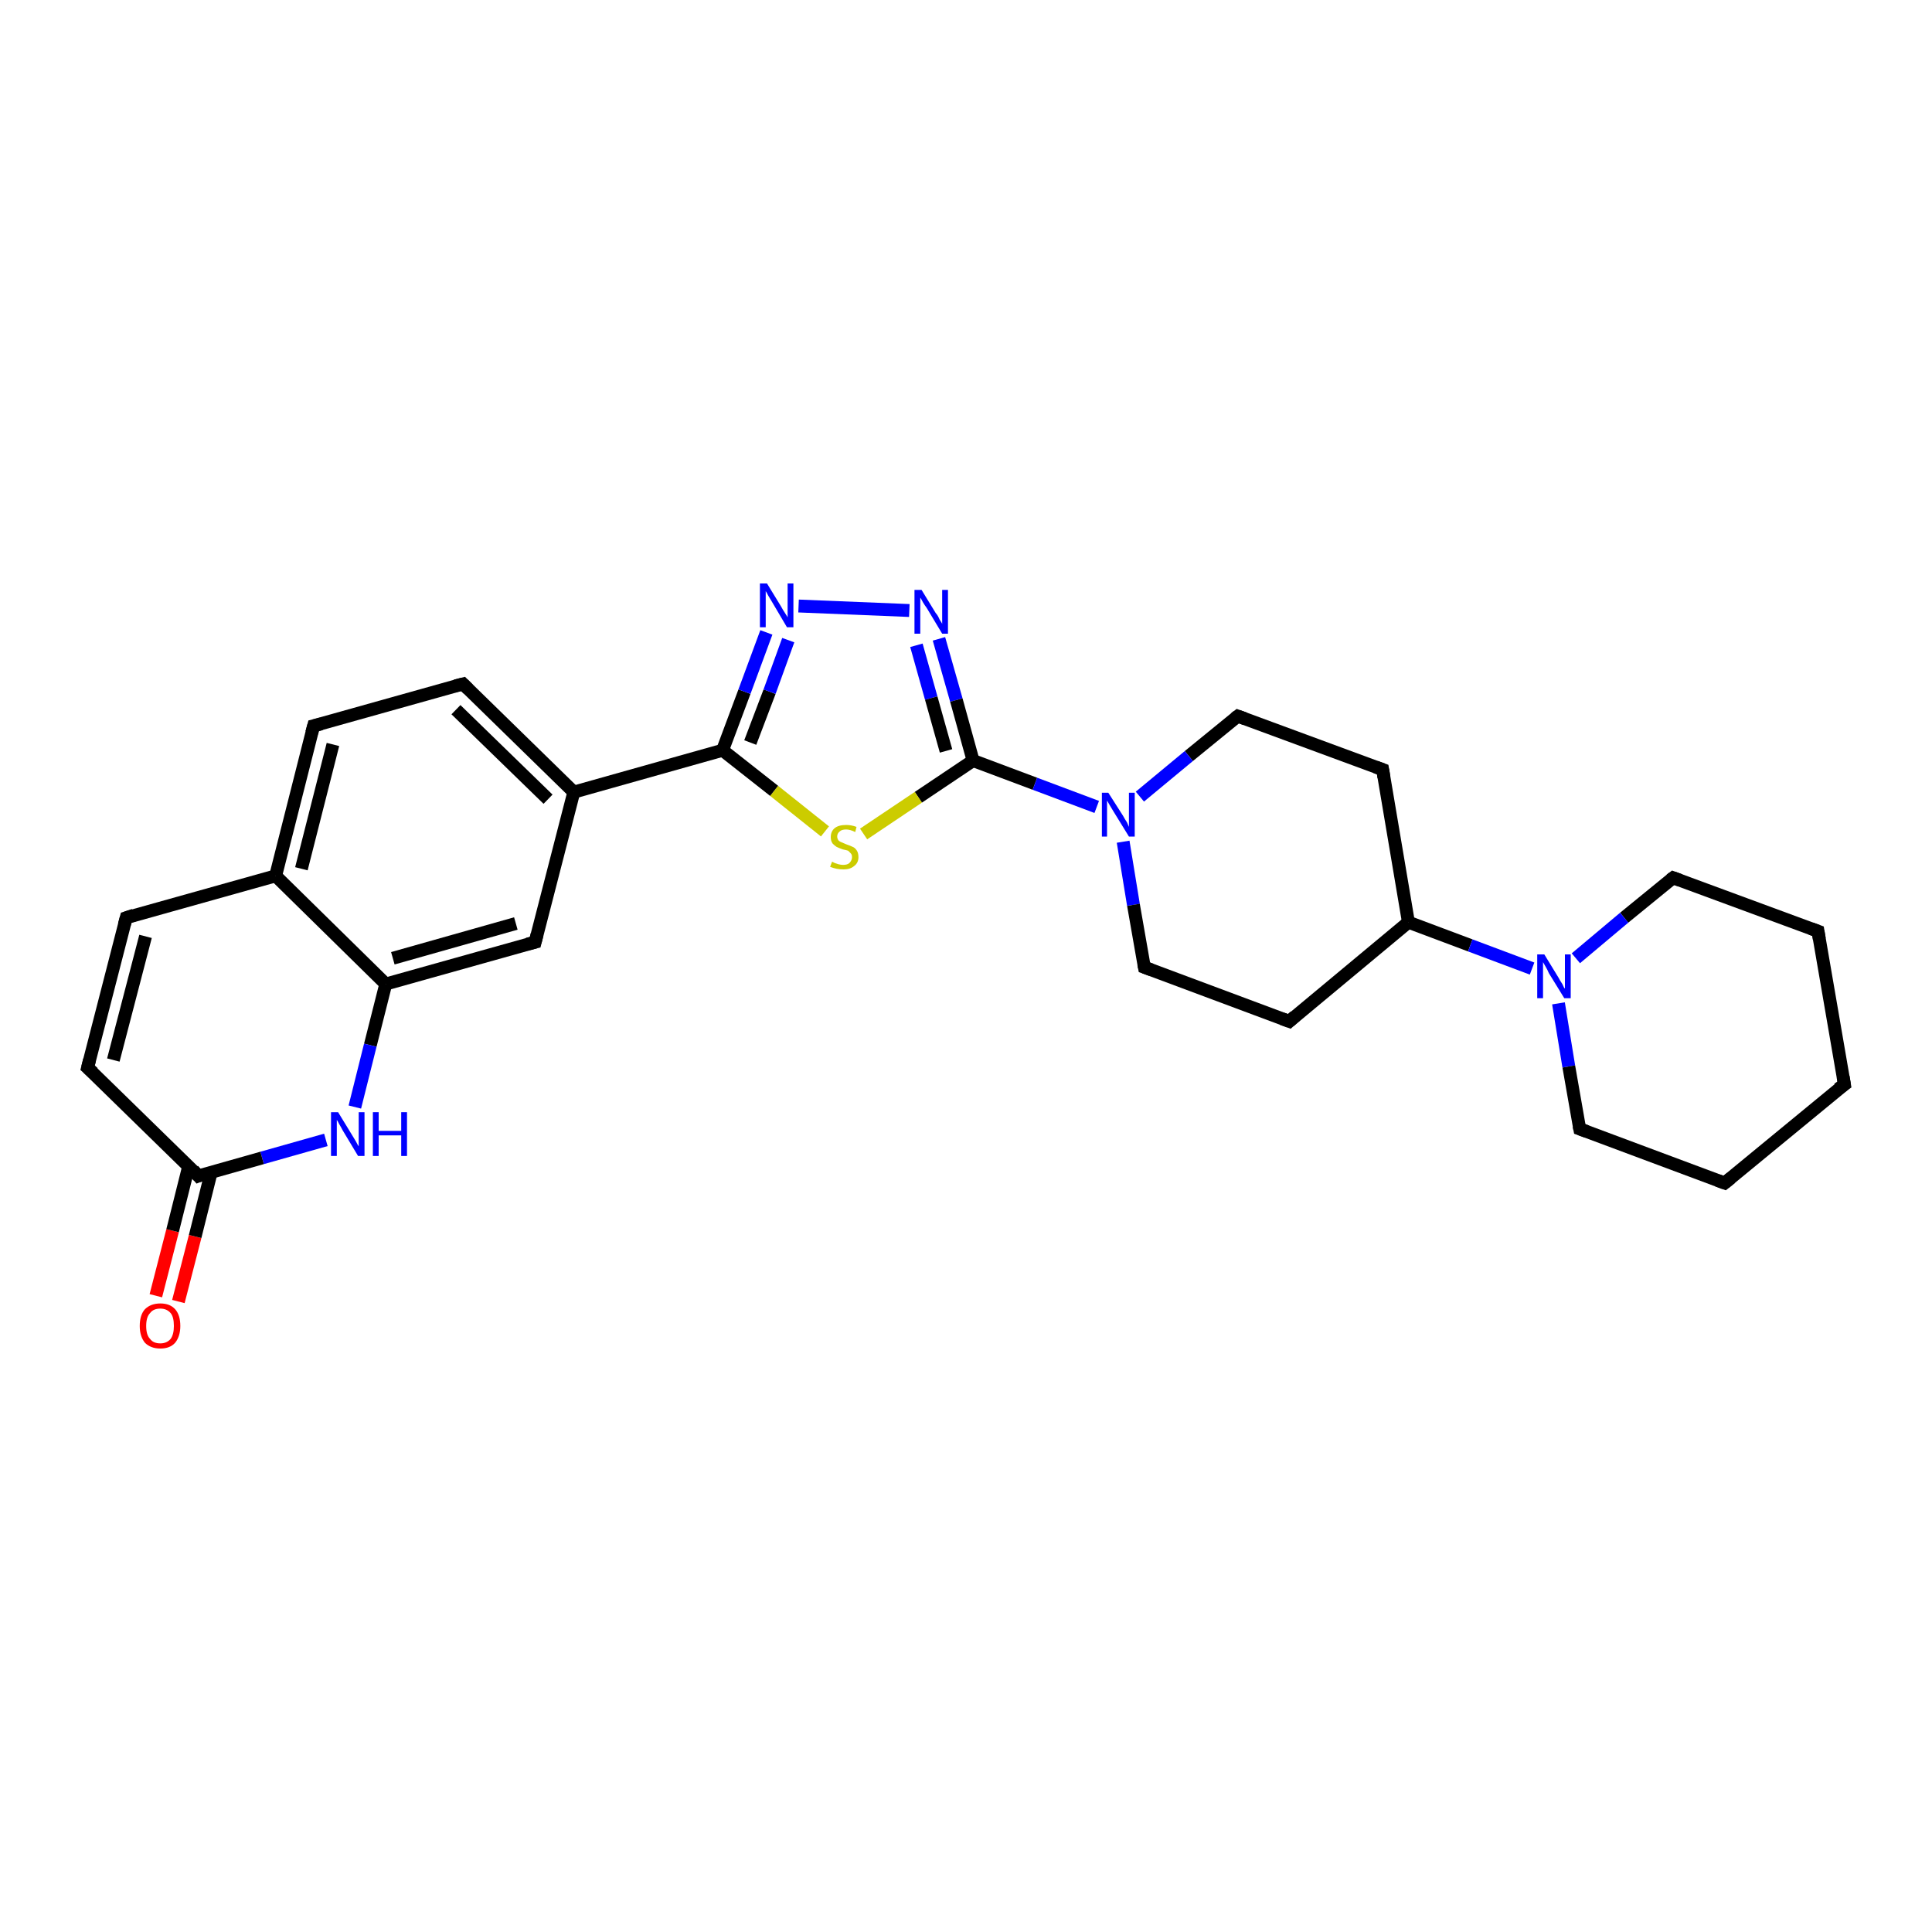 <?xml version='1.0' encoding='iso-8859-1'?>
<svg version='1.1' baseProfile='full'
              xmlns='http://www.w3.org/2000/svg'
                      xmlns:rdkit='http://www.rdkit.org/xml'
                      xmlns:xlink='http://www.w3.org/1999/xlink'
                  xml:space='preserve'
width='300px' height='300px' viewBox='0 0 300 300'>
<!-- END OF HEADER -->
<rect style='opacity:1.0;fill:#FFFFFF;stroke:none' width='300.0' height='300.0' x='0.0' y='0.0'> </rect>
<path class='bond-0 atom-0 atom-1' d='M 24.2,201.2 L 26.8,191.1' style='fill:none;fill-rule:evenodd;stroke:#FF0000;stroke-width:2.0px;stroke-linecap:butt;stroke-linejoin:miter;stroke-opacity:1' />
<path class='bond-0 atom-0 atom-1' d='M 26.8,191.1 L 29.3,181.1' style='fill:none;fill-rule:evenodd;stroke:#000000;stroke-width:2.0px;stroke-linecap:butt;stroke-linejoin:miter;stroke-opacity:1' />
<path class='bond-0 atom-0 atom-1' d='M 27.7,202.1 L 30.3,192.0' style='fill:none;fill-rule:evenodd;stroke:#FF0000;stroke-width:2.0px;stroke-linecap:butt;stroke-linejoin:miter;stroke-opacity:1' />
<path class='bond-0 atom-0 atom-1' d='M 30.3,192.0 L 32.8,182.0' style='fill:none;fill-rule:evenodd;stroke:#000000;stroke-width:2.0px;stroke-linecap:butt;stroke-linejoin:miter;stroke-opacity:1' />
<path class='bond-1 atom-1 atom-2' d='M 30.8,182.6 L 13.6,165.8' style='fill:none;fill-rule:evenodd;stroke:#000000;stroke-width:2.0px;stroke-linecap:butt;stroke-linejoin:miter;stroke-opacity:1' />
<path class='bond-2 atom-2 atom-3' d='M 13.6,165.8 L 19.6,142.5' style='fill:none;fill-rule:evenodd;stroke:#000000;stroke-width:2.0px;stroke-linecap:butt;stroke-linejoin:miter;stroke-opacity:1' />
<path class='bond-2 atom-2 atom-3' d='M 17.6,164.6 L 22.6,145.4' style='fill:none;fill-rule:evenodd;stroke:#000000;stroke-width:2.0px;stroke-linecap:butt;stroke-linejoin:miter;stroke-opacity:1' />
<path class='bond-3 atom-3 atom-4' d='M 19.6,142.5 L 42.8,136.0' style='fill:none;fill-rule:evenodd;stroke:#000000;stroke-width:2.0px;stroke-linecap:butt;stroke-linejoin:miter;stroke-opacity:1' />
<path class='bond-4 atom-4 atom-5' d='M 42.8,136.0 L 48.7,112.7' style='fill:none;fill-rule:evenodd;stroke:#000000;stroke-width:2.0px;stroke-linecap:butt;stroke-linejoin:miter;stroke-opacity:1' />
<path class='bond-4 atom-4 atom-5' d='M 46.8,134.9 L 51.7,115.6' style='fill:none;fill-rule:evenodd;stroke:#000000;stroke-width:2.0px;stroke-linecap:butt;stroke-linejoin:miter;stroke-opacity:1' />
<path class='bond-5 atom-5 atom-6' d='M 48.7,112.7 L 71.9,106.2' style='fill:none;fill-rule:evenodd;stroke:#000000;stroke-width:2.0px;stroke-linecap:butt;stroke-linejoin:miter;stroke-opacity:1' />
<path class='bond-6 atom-6 atom-7' d='M 71.9,106.2 L 89.1,123.0' style='fill:none;fill-rule:evenodd;stroke:#000000;stroke-width:2.0px;stroke-linecap:butt;stroke-linejoin:miter;stroke-opacity:1' />
<path class='bond-6 atom-6 atom-7' d='M 70.8,110.2 L 85.1,124.1' style='fill:none;fill-rule:evenodd;stroke:#000000;stroke-width:2.0px;stroke-linecap:butt;stroke-linejoin:miter;stroke-opacity:1' />
<path class='bond-7 atom-7 atom-8' d='M 89.1,123.0 L 83.1,146.3' style='fill:none;fill-rule:evenodd;stroke:#000000;stroke-width:2.0px;stroke-linecap:butt;stroke-linejoin:miter;stroke-opacity:1' />
<path class='bond-8 atom-8 atom-9' d='M 83.1,146.3 L 59.9,152.8' style='fill:none;fill-rule:evenodd;stroke:#000000;stroke-width:2.0px;stroke-linecap:butt;stroke-linejoin:miter;stroke-opacity:1' />
<path class='bond-8 atom-8 atom-9' d='M 80.1,143.4 L 61.0,148.8' style='fill:none;fill-rule:evenodd;stroke:#000000;stroke-width:2.0px;stroke-linecap:butt;stroke-linejoin:miter;stroke-opacity:1' />
<path class='bond-9 atom-9 atom-10' d='M 59.9,152.8 L 57.5,162.3' style='fill:none;fill-rule:evenodd;stroke:#000000;stroke-width:2.0px;stroke-linecap:butt;stroke-linejoin:miter;stroke-opacity:1' />
<path class='bond-9 atom-9 atom-10' d='M 57.5,162.3 L 55.1,171.9' style='fill:none;fill-rule:evenodd;stroke:#0000FF;stroke-width:2.0px;stroke-linecap:butt;stroke-linejoin:miter;stroke-opacity:1' />
<path class='bond-10 atom-7 atom-11' d='M 89.1,123.0 L 112.2,116.5' style='fill:none;fill-rule:evenodd;stroke:#000000;stroke-width:2.0px;stroke-linecap:butt;stroke-linejoin:miter;stroke-opacity:1' />
<path class='bond-11 atom-11 atom-12' d='M 112.2,116.5 L 115.6,107.4' style='fill:none;fill-rule:evenodd;stroke:#000000;stroke-width:2.0px;stroke-linecap:butt;stroke-linejoin:miter;stroke-opacity:1' />
<path class='bond-11 atom-11 atom-12' d='M 115.6,107.4 L 119.0,98.2' style='fill:none;fill-rule:evenodd;stroke:#0000FF;stroke-width:2.0px;stroke-linecap:butt;stroke-linejoin:miter;stroke-opacity:1' />
<path class='bond-11 atom-11 atom-12' d='M 116.5,115.3 L 119.5,107.4' style='fill:none;fill-rule:evenodd;stroke:#000000;stroke-width:2.0px;stroke-linecap:butt;stroke-linejoin:miter;stroke-opacity:1' />
<path class='bond-11 atom-11 atom-12' d='M 119.5,107.4 L 122.4,99.4' style='fill:none;fill-rule:evenodd;stroke:#0000FF;stroke-width:2.0px;stroke-linecap:butt;stroke-linejoin:miter;stroke-opacity:1' />
<path class='bond-12 atom-12 atom-13' d='M 124.0,94.1 L 141.2,94.8' style='fill:none;fill-rule:evenodd;stroke:#0000FF;stroke-width:2.0px;stroke-linecap:butt;stroke-linejoin:miter;stroke-opacity:1' />
<path class='bond-13 atom-13 atom-14' d='M 145.8,99.2 L 148.5,108.7' style='fill:none;fill-rule:evenodd;stroke:#0000FF;stroke-width:2.0px;stroke-linecap:butt;stroke-linejoin:miter;stroke-opacity:1' />
<path class='bond-13 atom-13 atom-14' d='M 148.5,108.7 L 151.1,118.1' style='fill:none;fill-rule:evenodd;stroke:#000000;stroke-width:2.0px;stroke-linecap:butt;stroke-linejoin:miter;stroke-opacity:1' />
<path class='bond-13 atom-13 atom-14' d='M 142.3,100.2 L 144.6,108.4' style='fill:none;fill-rule:evenodd;stroke:#0000FF;stroke-width:2.0px;stroke-linecap:butt;stroke-linejoin:miter;stroke-opacity:1' />
<path class='bond-13 atom-13 atom-14' d='M 144.6,108.4 L 146.9,116.6' style='fill:none;fill-rule:evenodd;stroke:#000000;stroke-width:2.0px;stroke-linecap:butt;stroke-linejoin:miter;stroke-opacity:1' />
<path class='bond-14 atom-14 atom-15' d='M 151.1,118.1 L 142.6,123.8' style='fill:none;fill-rule:evenodd;stroke:#000000;stroke-width:2.0px;stroke-linecap:butt;stroke-linejoin:miter;stroke-opacity:1' />
<path class='bond-14 atom-14 atom-15' d='M 142.6,123.8 L 134.1,129.5' style='fill:none;fill-rule:evenodd;stroke:#CCCC00;stroke-width:2.0px;stroke-linecap:butt;stroke-linejoin:miter;stroke-opacity:1' />
<path class='bond-15 atom-14 atom-16' d='M 151.1,118.1 L 160.7,121.7' style='fill:none;fill-rule:evenodd;stroke:#000000;stroke-width:2.0px;stroke-linecap:butt;stroke-linejoin:miter;stroke-opacity:1' />
<path class='bond-15 atom-14 atom-16' d='M 160.7,121.7 L 170.3,125.3' style='fill:none;fill-rule:evenodd;stroke:#0000FF;stroke-width:2.0px;stroke-linecap:butt;stroke-linejoin:miter;stroke-opacity:1' />
<path class='bond-16 atom-16 atom-17' d='M 174.4,130.7 L 176.0,140.5' style='fill:none;fill-rule:evenodd;stroke:#0000FF;stroke-width:2.0px;stroke-linecap:butt;stroke-linejoin:miter;stroke-opacity:1' />
<path class='bond-16 atom-16 atom-17' d='M 176.0,140.5 L 177.7,150.2' style='fill:none;fill-rule:evenodd;stroke:#000000;stroke-width:2.0px;stroke-linecap:butt;stroke-linejoin:miter;stroke-opacity:1' />
<path class='bond-17 atom-17 atom-18' d='M 177.7,150.2 L 200.2,158.6' style='fill:none;fill-rule:evenodd;stroke:#000000;stroke-width:2.0px;stroke-linecap:butt;stroke-linejoin:miter;stroke-opacity:1' />
<path class='bond-18 atom-18 atom-19' d='M 200.2,158.6 L 218.7,143.2' style='fill:none;fill-rule:evenodd;stroke:#000000;stroke-width:2.0px;stroke-linecap:butt;stroke-linejoin:miter;stroke-opacity:1' />
<path class='bond-19 atom-19 atom-20' d='M 218.7,143.2 L 214.7,119.5' style='fill:none;fill-rule:evenodd;stroke:#000000;stroke-width:2.0px;stroke-linecap:butt;stroke-linejoin:miter;stroke-opacity:1' />
<path class='bond-20 atom-20 atom-21' d='M 214.7,119.5 L 192.2,111.2' style='fill:none;fill-rule:evenodd;stroke:#000000;stroke-width:2.0px;stroke-linecap:butt;stroke-linejoin:miter;stroke-opacity:1' />
<path class='bond-21 atom-19 atom-22' d='M 218.7,143.2 L 228.3,146.8' style='fill:none;fill-rule:evenodd;stroke:#000000;stroke-width:2.0px;stroke-linecap:butt;stroke-linejoin:miter;stroke-opacity:1' />
<path class='bond-21 atom-19 atom-22' d='M 228.3,146.8 L 237.9,150.4' style='fill:none;fill-rule:evenodd;stroke:#0000FF;stroke-width:2.0px;stroke-linecap:butt;stroke-linejoin:miter;stroke-opacity:1' />
<path class='bond-22 atom-22 atom-23' d='M 242.0,155.8 L 243.6,165.6' style='fill:none;fill-rule:evenodd;stroke:#0000FF;stroke-width:2.0px;stroke-linecap:butt;stroke-linejoin:miter;stroke-opacity:1' />
<path class='bond-22 atom-22 atom-23' d='M 243.6,165.6 L 245.3,175.3' style='fill:none;fill-rule:evenodd;stroke:#000000;stroke-width:2.0px;stroke-linecap:butt;stroke-linejoin:miter;stroke-opacity:1' />
<path class='bond-23 atom-23 atom-24' d='M 245.3,175.3 L 267.8,183.7' style='fill:none;fill-rule:evenodd;stroke:#000000;stroke-width:2.0px;stroke-linecap:butt;stroke-linejoin:miter;stroke-opacity:1' />
<path class='bond-24 atom-24 atom-25' d='M 267.8,183.7 L 286.4,168.4' style='fill:none;fill-rule:evenodd;stroke:#000000;stroke-width:2.0px;stroke-linecap:butt;stroke-linejoin:miter;stroke-opacity:1' />
<path class='bond-25 atom-25 atom-26' d='M 286.4,168.4 L 282.3,144.6' style='fill:none;fill-rule:evenodd;stroke:#000000;stroke-width:2.0px;stroke-linecap:butt;stroke-linejoin:miter;stroke-opacity:1' />
<path class='bond-26 atom-26 atom-27' d='M 282.3,144.6 L 259.8,136.3' style='fill:none;fill-rule:evenodd;stroke:#000000;stroke-width:2.0px;stroke-linecap:butt;stroke-linejoin:miter;stroke-opacity:1' />
<path class='bond-27 atom-10 atom-1' d='M 50.6,177.0 L 40.7,179.8' style='fill:none;fill-rule:evenodd;stroke:#0000FF;stroke-width:2.0px;stroke-linecap:butt;stroke-linejoin:miter;stroke-opacity:1' />
<path class='bond-27 atom-10 atom-1' d='M 40.7,179.8 L 30.8,182.6' style='fill:none;fill-rule:evenodd;stroke:#000000;stroke-width:2.0px;stroke-linecap:butt;stroke-linejoin:miter;stroke-opacity:1' />
<path class='bond-28 atom-15 atom-11' d='M 128.1,129.1 L 120.2,122.8' style='fill:none;fill-rule:evenodd;stroke:#CCCC00;stroke-width:2.0px;stroke-linecap:butt;stroke-linejoin:miter;stroke-opacity:1' />
<path class='bond-28 atom-15 atom-11' d='M 120.2,122.8 L 112.2,116.5' style='fill:none;fill-rule:evenodd;stroke:#000000;stroke-width:2.0px;stroke-linecap:butt;stroke-linejoin:miter;stroke-opacity:1' />
<path class='bond-29 atom-21 atom-16' d='M 192.2,111.2 L 184.6,117.4' style='fill:none;fill-rule:evenodd;stroke:#000000;stroke-width:2.0px;stroke-linecap:butt;stroke-linejoin:miter;stroke-opacity:1' />
<path class='bond-29 atom-21 atom-16' d='M 184.6,117.4 L 177.0,123.7' style='fill:none;fill-rule:evenodd;stroke:#0000FF;stroke-width:2.0px;stroke-linecap:butt;stroke-linejoin:miter;stroke-opacity:1' />
<path class='bond-30 atom-27 atom-22' d='M 259.8,136.3 L 252.2,142.5' style='fill:none;fill-rule:evenodd;stroke:#000000;stroke-width:2.0px;stroke-linecap:butt;stroke-linejoin:miter;stroke-opacity:1' />
<path class='bond-30 atom-27 atom-22' d='M 252.2,142.5 L 244.7,148.8' style='fill:none;fill-rule:evenodd;stroke:#0000FF;stroke-width:2.0px;stroke-linecap:butt;stroke-linejoin:miter;stroke-opacity:1' />
<path class='bond-31 atom-9 atom-4' d='M 59.9,152.8 L 42.8,136.0' style='fill:none;fill-rule:evenodd;stroke:#000000;stroke-width:2.0px;stroke-linecap:butt;stroke-linejoin:miter;stroke-opacity:1' />
<path d='M 30.0,181.7 L 30.8,182.6 L 31.3,182.4' style='fill:none;stroke:#000000;stroke-width:2.0px;stroke-linecap:butt;stroke-linejoin:miter;stroke-opacity:1;' />
<path d='M 14.5,166.6 L 13.6,165.8 L 13.9,164.6' style='fill:none;stroke:#000000;stroke-width:2.0px;stroke-linecap:butt;stroke-linejoin:miter;stroke-opacity:1;' />
<path d='M 19.3,143.6 L 19.6,142.5 L 20.8,142.1' style='fill:none;stroke:#000000;stroke-width:2.0px;stroke-linecap:butt;stroke-linejoin:miter;stroke-opacity:1;' />
<path d='M 48.4,113.8 L 48.7,112.7 L 49.9,112.4' style='fill:none;stroke:#000000;stroke-width:2.0px;stroke-linecap:butt;stroke-linejoin:miter;stroke-opacity:1;' />
<path d='M 70.7,106.5 L 71.9,106.2 L 72.7,107.0' style='fill:none;stroke:#000000;stroke-width:2.0px;stroke-linecap:butt;stroke-linejoin:miter;stroke-opacity:1;' />
<path d='M 83.4,145.1 L 83.1,146.3 L 81.9,146.6' style='fill:none;stroke:#000000;stroke-width:2.0px;stroke-linecap:butt;stroke-linejoin:miter;stroke-opacity:1;' />
<path d='M 177.6,149.7 L 177.7,150.2 L 178.8,150.6' style='fill:none;stroke:#000000;stroke-width:2.0px;stroke-linecap:butt;stroke-linejoin:miter;stroke-opacity:1;' />
<path d='M 199.1,158.2 L 200.2,158.6 L 201.1,157.8' style='fill:none;stroke:#000000;stroke-width:2.0px;stroke-linecap:butt;stroke-linejoin:miter;stroke-opacity:1;' />
<path d='M 214.9,120.7 L 214.7,119.5 L 213.6,119.1' style='fill:none;stroke:#000000;stroke-width:2.0px;stroke-linecap:butt;stroke-linejoin:miter;stroke-opacity:1;' />
<path d='M 193.3,111.6 L 192.2,111.2 L 191.8,111.5' style='fill:none;stroke:#000000;stroke-width:2.0px;stroke-linecap:butt;stroke-linejoin:miter;stroke-opacity:1;' />
<path d='M 245.2,174.8 L 245.3,175.3 L 246.4,175.7' style='fill:none;stroke:#000000;stroke-width:2.0px;stroke-linecap:butt;stroke-linejoin:miter;stroke-opacity:1;' />
<path d='M 266.7,183.3 L 267.8,183.7 L 268.8,182.9' style='fill:none;stroke:#000000;stroke-width:2.0px;stroke-linecap:butt;stroke-linejoin:miter;stroke-opacity:1;' />
<path d='M 285.4,169.1 L 286.4,168.4 L 286.2,167.2' style='fill:none;stroke:#000000;stroke-width:2.0px;stroke-linecap:butt;stroke-linejoin:miter;stroke-opacity:1;' />
<path d='M 282.5,145.8 L 282.3,144.6 L 281.2,144.2' style='fill:none;stroke:#000000;stroke-width:2.0px;stroke-linecap:butt;stroke-linejoin:miter;stroke-opacity:1;' />
<path d='M 260.9,136.7 L 259.8,136.3 L 259.4,136.6' style='fill:none;stroke:#000000;stroke-width:2.0px;stroke-linecap:butt;stroke-linejoin:miter;stroke-opacity:1;' />
<path class='atom-0' d='M 21.7 205.9
Q 21.7 204.2, 22.5 203.3
Q 23.4 202.4, 24.9 202.4
Q 26.4 202.4, 27.2 203.3
Q 28.0 204.2, 28.0 205.9
Q 28.0 207.5, 27.2 208.5
Q 26.4 209.4, 24.9 209.4
Q 23.4 209.4, 22.5 208.5
Q 21.7 207.5, 21.7 205.9
M 24.9 208.6
Q 25.9 208.6, 26.5 207.9
Q 27.0 207.2, 27.0 205.9
Q 27.0 204.5, 26.5 203.9
Q 25.9 203.2, 24.9 203.2
Q 23.8 203.2, 23.3 203.9
Q 22.7 204.5, 22.7 205.9
Q 22.7 207.3, 23.3 207.9
Q 23.8 208.6, 24.9 208.6
' fill='#FF0000'/>
<path class='atom-10' d='M 52.5 172.7
L 54.7 176.3
Q 54.9 176.6, 55.3 177.3
Q 55.6 177.9, 55.7 178.0
L 55.7 172.7
L 56.6 172.7
L 56.6 179.5
L 55.6 179.5
L 53.2 175.5
Q 53.0 175.1, 52.7 174.6
Q 52.4 174.0, 52.3 173.9
L 52.3 179.5
L 51.4 179.5
L 51.4 172.7
L 52.5 172.7
' fill='#0000FF'/>
<path class='atom-10' d='M 57.9 172.7
L 58.8 172.7
L 58.8 175.6
L 62.3 175.6
L 62.3 172.7
L 63.2 172.7
L 63.2 179.5
L 62.3 179.5
L 62.3 176.3
L 58.8 176.3
L 58.8 179.5
L 57.9 179.5
L 57.9 172.7
' fill='#0000FF'/>
<path class='atom-12' d='M 119.1 90.6
L 121.3 94.2
Q 121.5 94.6, 121.9 95.2
Q 122.3 95.8, 122.3 95.9
L 122.3 90.6
L 123.2 90.6
L 123.2 97.4
L 122.2 97.4
L 119.9 93.5
Q 119.6 93.0, 119.3 92.5
Q 119.0 91.9, 118.9 91.8
L 118.9 97.4
L 118.0 97.4
L 118.0 90.6
L 119.1 90.6
' fill='#0000FF'/>
<path class='atom-13' d='M 143.1 91.6
L 145.3 95.2
Q 145.6 95.5, 145.9 96.2
Q 146.3 96.8, 146.3 96.9
L 146.3 91.6
L 147.2 91.6
L 147.2 98.4
L 146.3 98.4
L 143.9 94.4
Q 143.6 94.0, 143.3 93.5
Q 143.0 92.9, 142.9 92.8
L 142.9 98.4
L 142.0 98.4
L 142.0 91.6
L 143.1 91.6
' fill='#0000FF'/>
<path class='atom-15' d='M 129.2 133.8
Q 129.2 133.8, 129.6 134.0
Q 129.9 134.1, 130.2 134.2
Q 130.6 134.3, 130.9 134.3
Q 131.6 134.3, 131.9 134.0
Q 132.3 133.6, 132.3 133.1
Q 132.3 132.7, 132.1 132.5
Q 131.9 132.3, 131.7 132.1
Q 131.4 132.0, 130.9 131.9
Q 130.3 131.7, 129.9 131.5
Q 129.6 131.3, 129.3 131.0
Q 129.0 130.6, 129.0 130.0
Q 129.0 129.1, 129.6 128.6
Q 130.2 128.1, 131.4 128.1
Q 132.2 128.1, 133.0 128.4
L 132.8 129.2
Q 132.0 128.8, 131.4 128.8
Q 130.7 128.8, 130.4 129.1
Q 130.0 129.4, 130.0 129.9
Q 130.0 130.2, 130.2 130.5
Q 130.4 130.7, 130.7 130.8
Q 130.9 130.9, 131.4 131.1
Q 132.0 131.3, 132.4 131.5
Q 132.7 131.6, 133.0 132.0
Q 133.3 132.4, 133.3 133.1
Q 133.3 134.0, 132.6 134.5
Q 132.0 135.0, 131.0 135.0
Q 130.4 135.0, 129.9 134.9
Q 129.4 134.8, 128.9 134.6
L 129.2 133.8
' fill='#CCCC00'/>
<path class='atom-16' d='M 172.1 123.1
L 174.4 126.7
Q 174.6 127.1, 175.0 127.7
Q 175.3 128.4, 175.3 128.4
L 175.3 123.1
L 176.2 123.1
L 176.2 129.9
L 175.3 129.9
L 172.9 126.0
Q 172.6 125.5, 172.3 125.0
Q 172.0 124.5, 171.9 124.3
L 171.9 129.9
L 171.1 129.9
L 171.1 123.1
L 172.1 123.1
' fill='#0000FF'/>
<path class='atom-22' d='M 239.8 148.2
L 242.0 151.8
Q 242.2 152.2, 242.6 152.8
Q 242.9 153.5, 243.0 153.5
L 243.0 148.2
L 243.9 148.2
L 243.9 155.0
L 242.9 155.0
L 240.5 151.1
Q 240.3 150.6, 240.0 150.1
Q 239.7 149.6, 239.6 149.4
L 239.6 155.0
L 238.7 155.0
L 238.7 148.2
L 239.8 148.2
' fill='#0000FF'/>
</svg>
